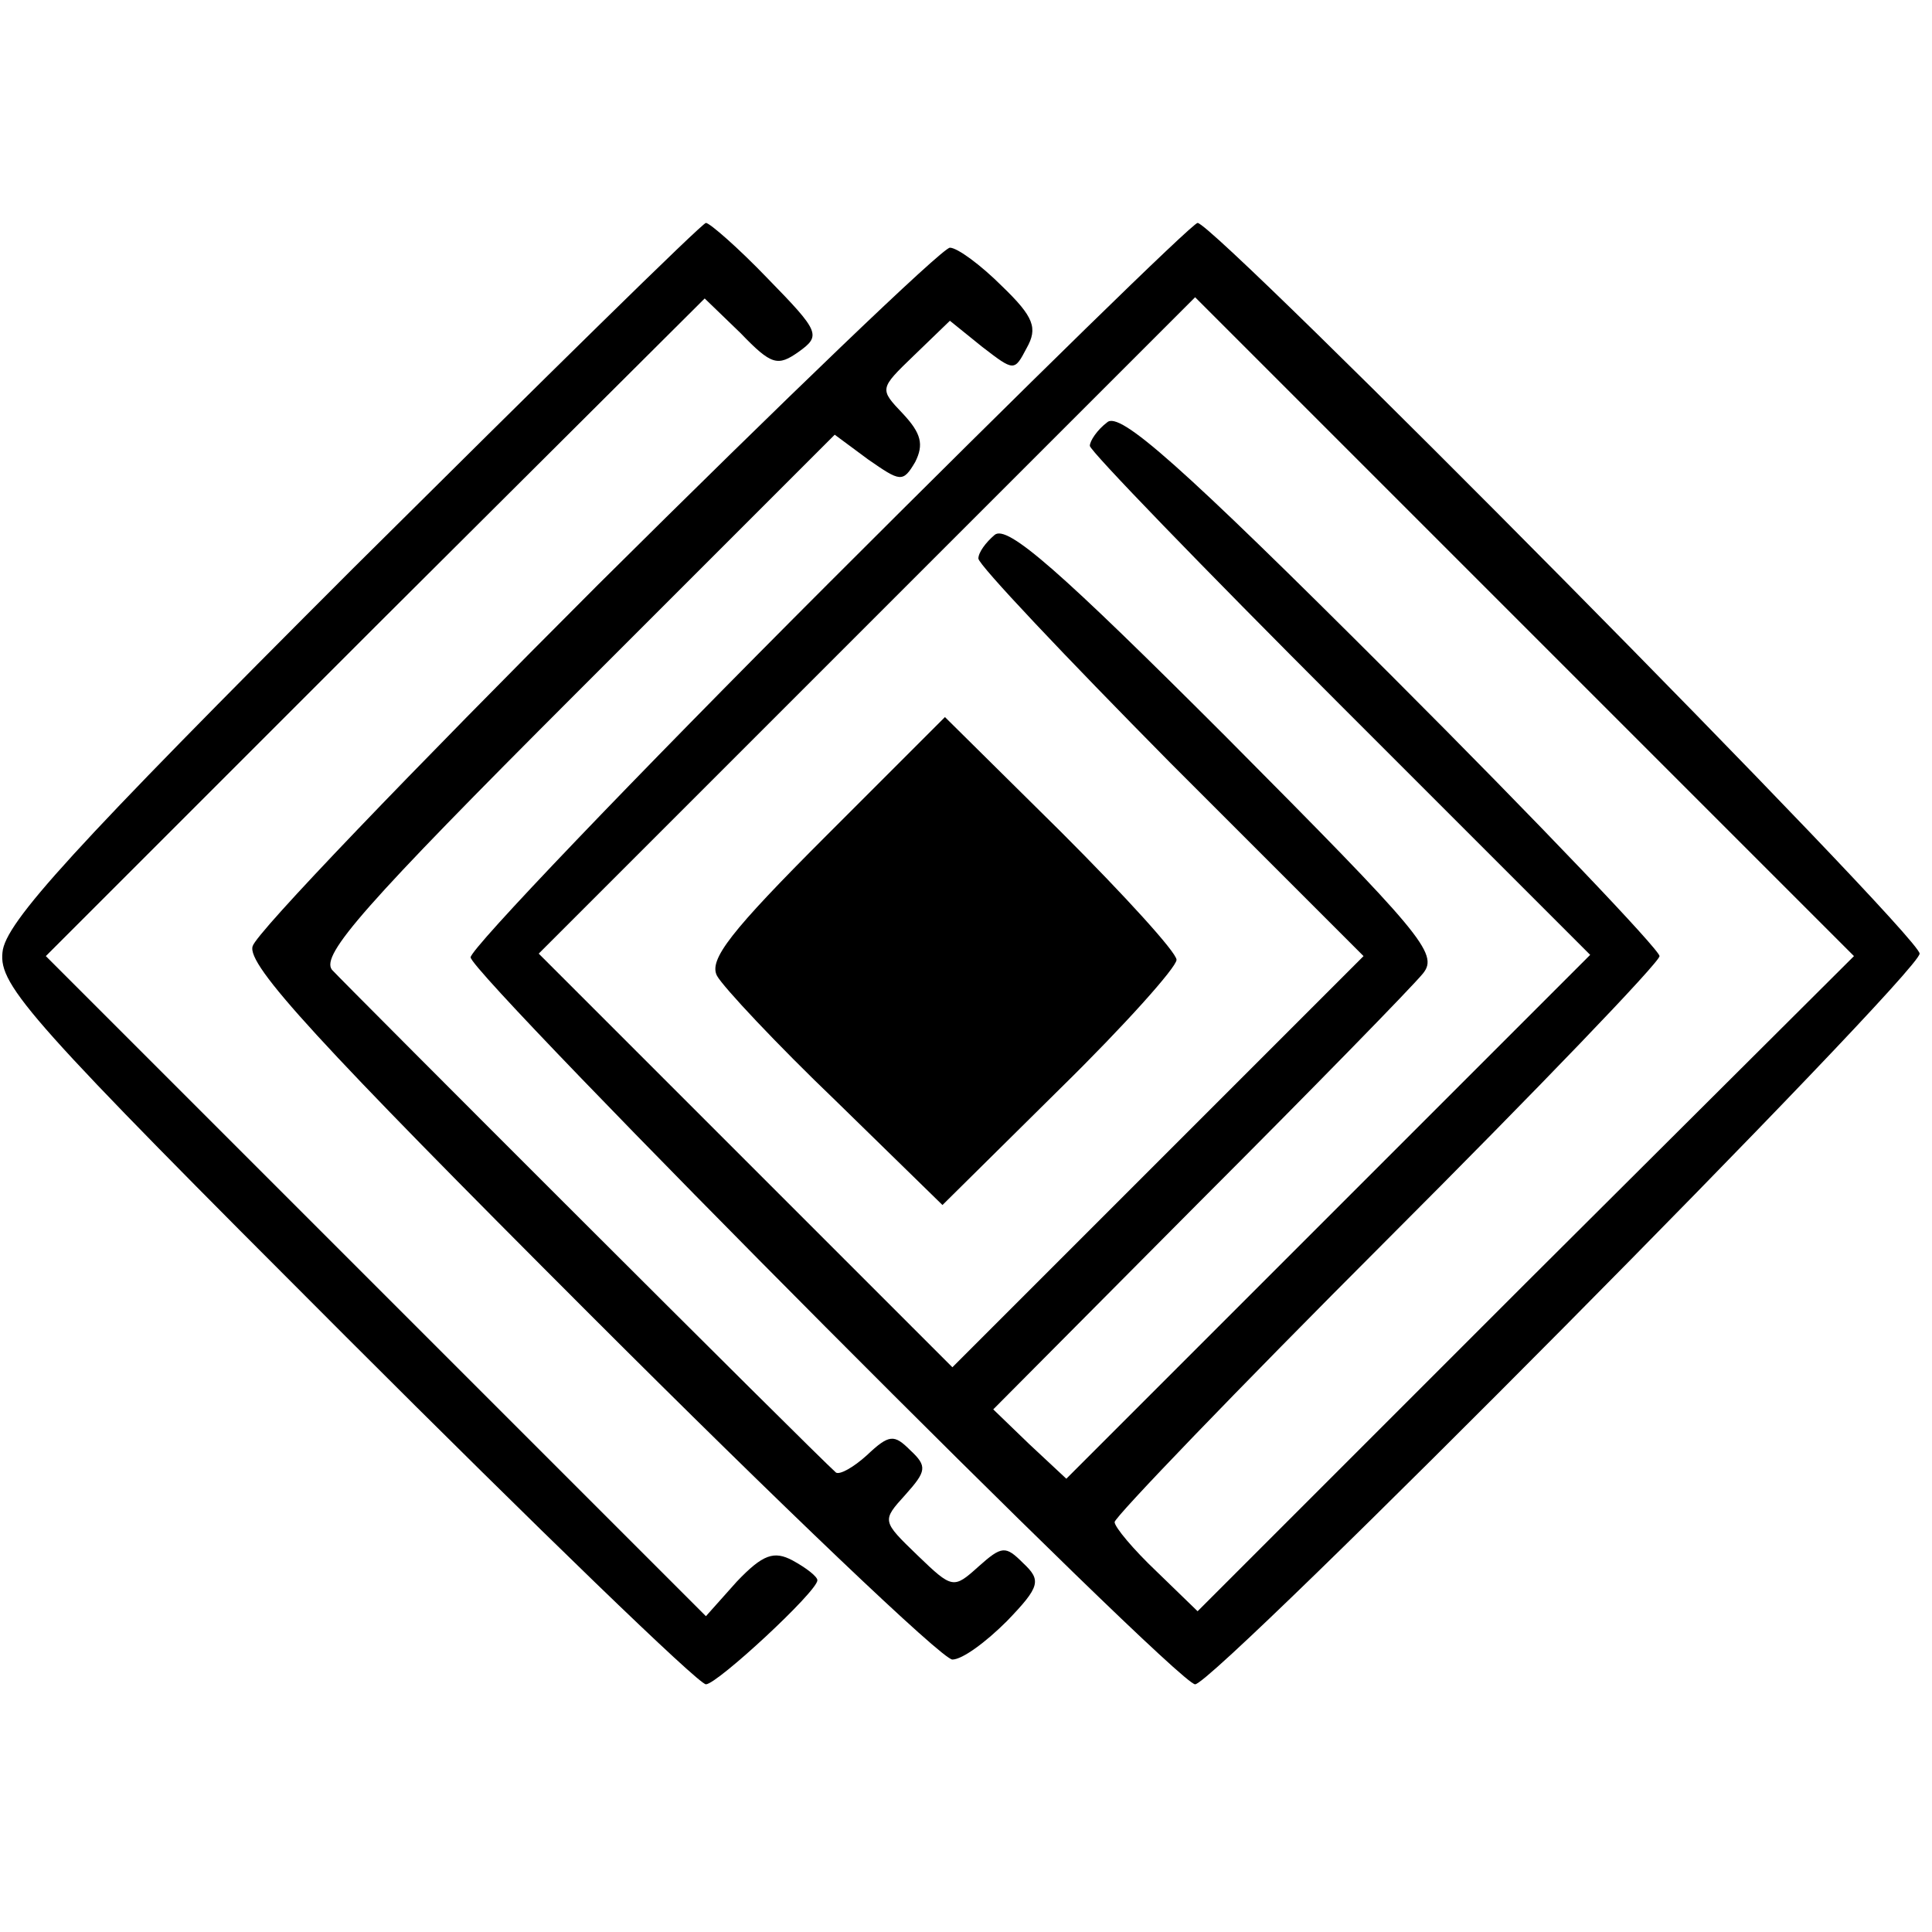 <?xml version="1.0" standalone="no"?>
<!DOCTYPE svg PUBLIC "-//W3C//DTD SVG 20010904//EN"
 "http://www.w3.org/TR/2001/REC-SVG-20010904/DTD/svg10.dtd">
<svg version="1.0" xmlns="http://www.w3.org/2000/svg"
 width="156pt" height="156pt" viewBox="0 0 156 156"
 preserveAspectRatio="xMidYMid meet">
<g transform="translate(0,156) scale(0.1,-0.1)"
fill="#000000" stroke="none">
<path d="M285 1101 c-226 -226 -281 -286 -283 -310 -3 -27 22 -55 277 -310
155 -155 285 -281 291 -281 9 0 90 75 90 84 0 3 -9 10 -20 16 -15 8 -24 5 -45
-17 l-25 -28 -266 266 -267 267 266 266 266 265 29 -28 c25 -26 30 -27 47 -15
18 13 17 16 -25 59 -24 25 -47 45 -50 45 -3 0 -131 -126 -285 -279z"/>
<path d="M670 1090 c-160 -160 -290 -296 -290 -303 0 -14 570 -587 585 -587
16 0 585 574 585 590 0 15 -569 590 -583 590 -4 0 -138 -131 -297 -290z m562
-566 l-265 -265 -33 32 c-19 18 -34 36 -34 40 0 4 99 107 220 228 121 121 220
224 220 229 0 5 -97 107 -216 226 -172 172 -220 214 -230 205 -8 -6 -14 -15
-14 -19 0 -4 91 -98 202 -209 l202 -202 -212 -212 -211 -211 -30 28 -29 28
166 167 c92 92 173 175 181 185 13 16 -1 32 -159 191 -134 134 -177 172 -187
163 -7 -6 -13 -14 -13 -19 0 -5 70 -79 155 -165 l156 -156 -166 -166 -166
-166 -167 167 -167 167 265 265 265 265 266 -266 266 -266 -265 -264z"/>
<path d="M667 885 c-77 -77 -95 -100 -88 -113 5 -9 48 -55 96 -101 l86 -84 95
94 c52 51 94 98 94 104 0 6 -42 52 -93 103 l-94 93 -96 -96z"/>
<path d="M483 1088 c-150 -150 -276 -281 -279 -292 -5 -15 53 -78 272 -297
154 -154 285 -279 293 -279 8 0 27 14 44 31 27 28 28 33 13 47 -14 14 -17 14
-36 -3 -20 -18 -21 -18 -49 9 -29 28 -29 28 -10 49 17 19 18 23 4 36 -13 13
-17 13 -35 -4 -11 -10 -22 -16 -25 -14 -17 15 -397 395 -407 406 -9 12 26 52
197 223 l209 209 27 -20 c26 -18 28 -19 38 -2 7 14 5 23 -10 39 -19 20 -19 20
9 47 l29 28 26 -21 c26 -20 26 -20 36 -1 9 16 6 25 -20 50 -17 17 -36 31 -42
31 -6 0 -134 -123 -284 -272z"/>
</g>
</svg>
